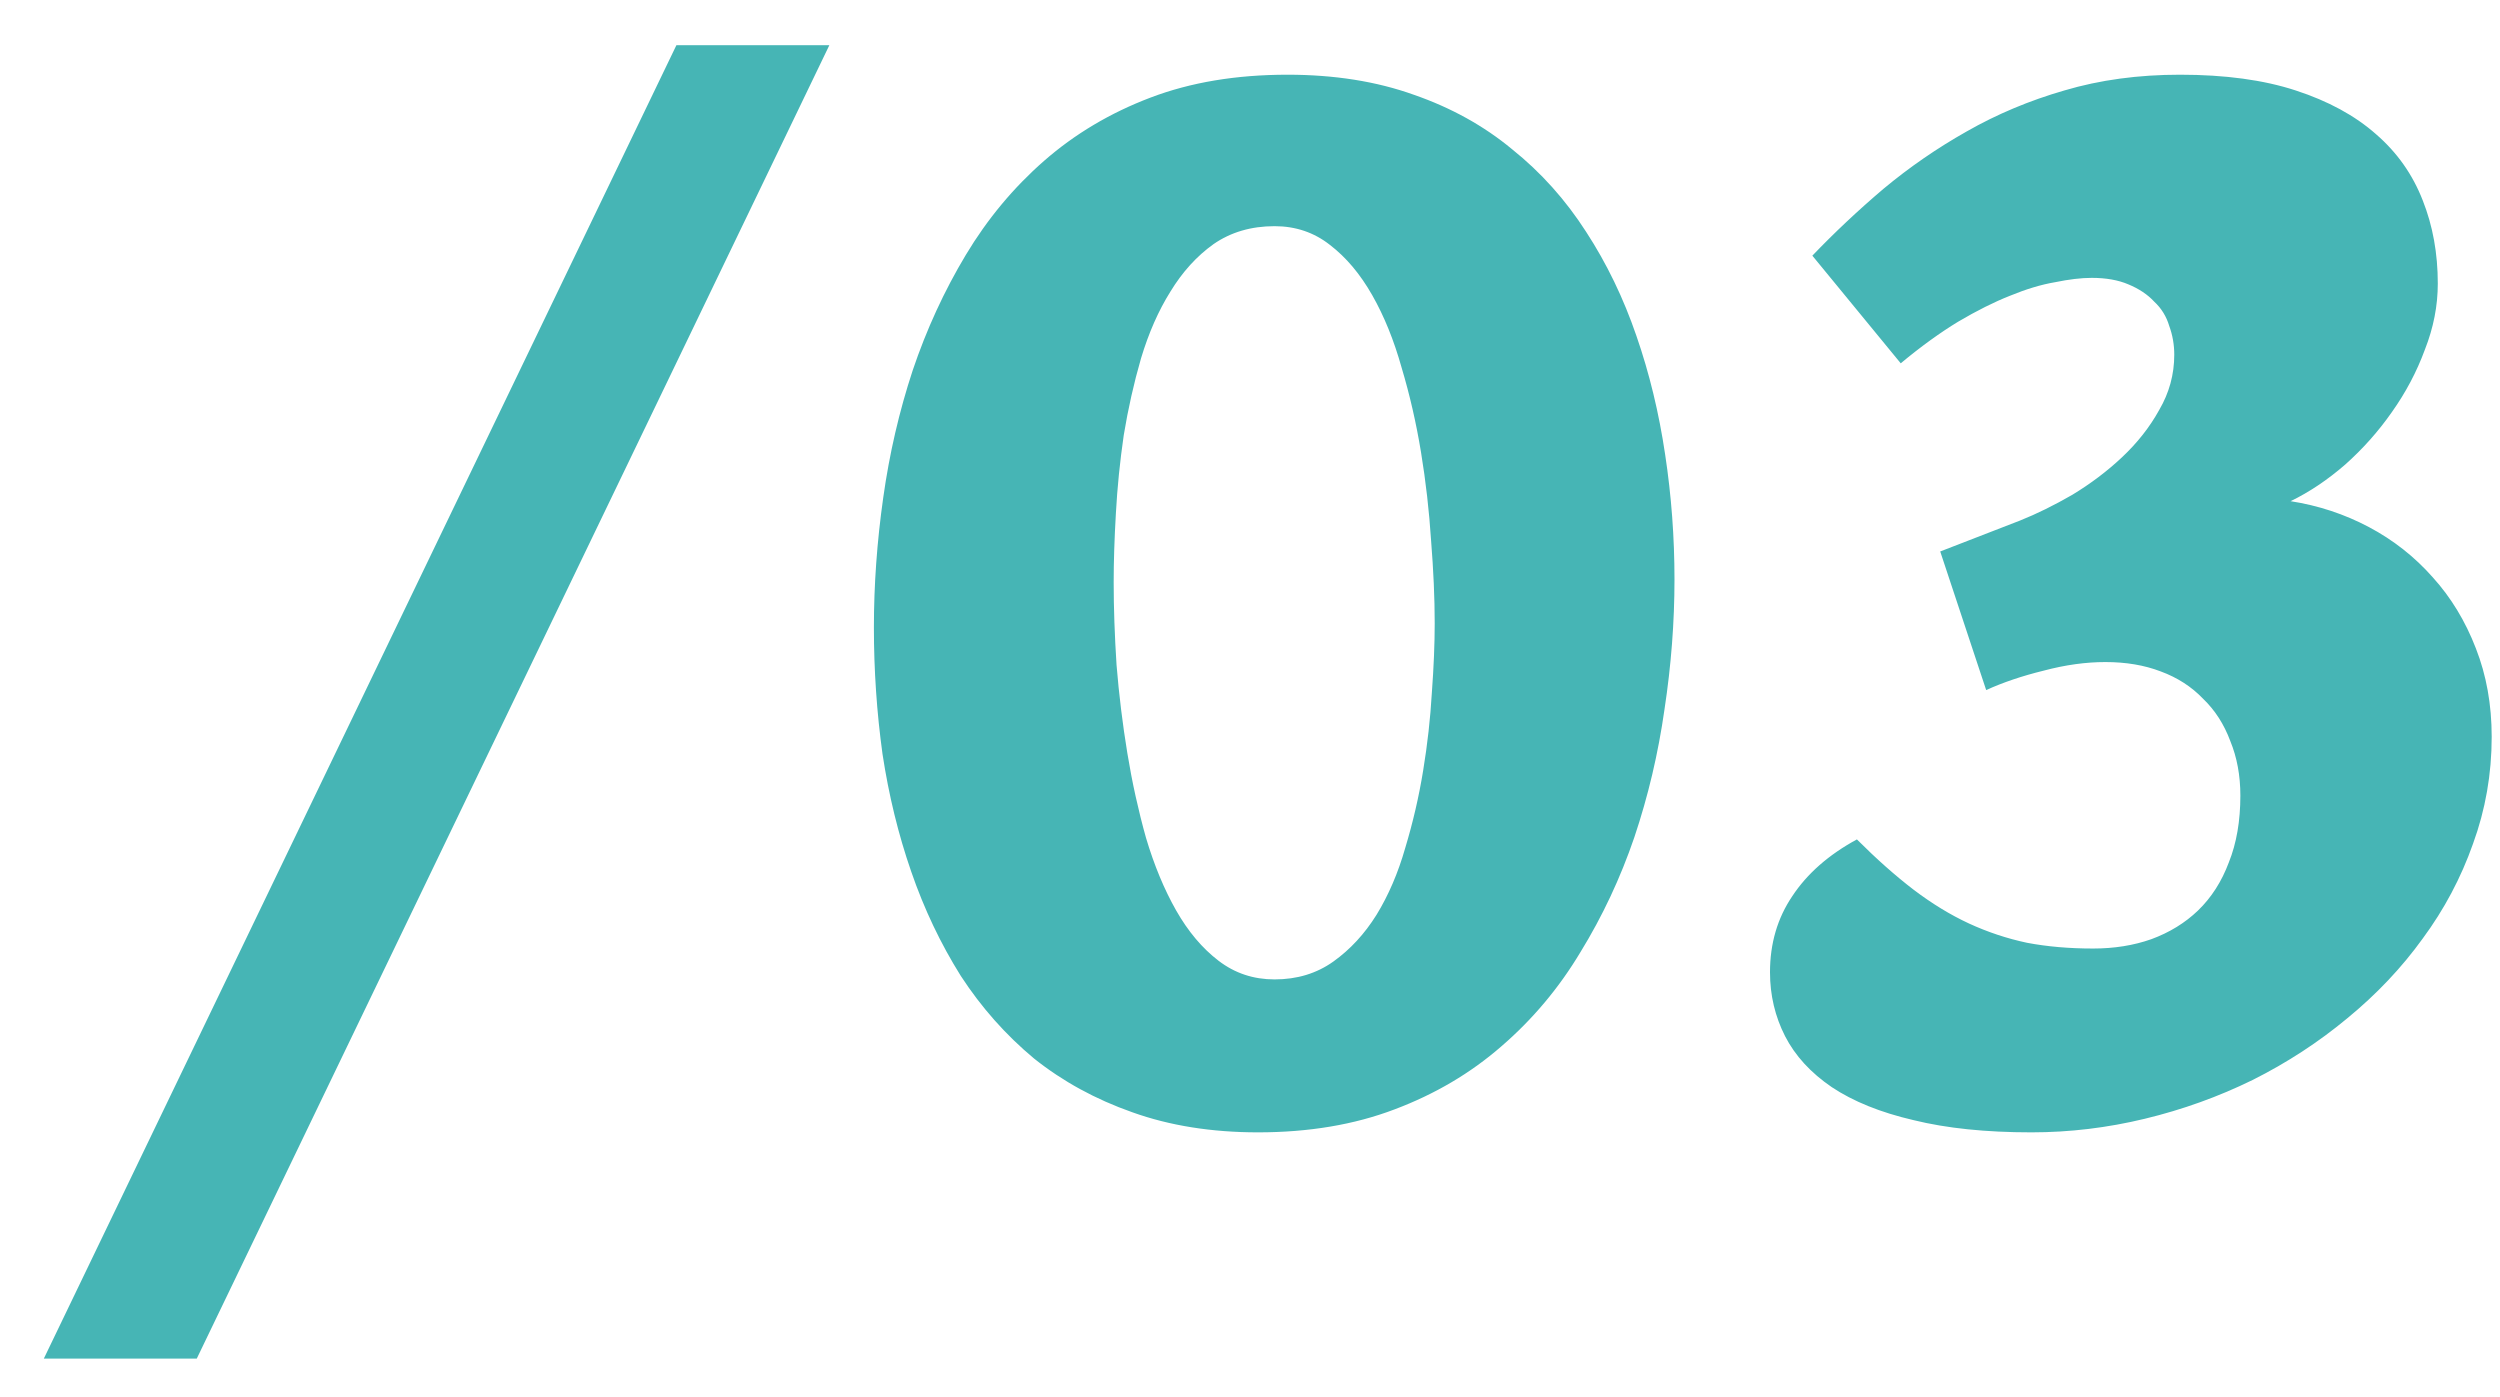 <?xml version="1.0" encoding="UTF-8"?> <svg xmlns="http://www.w3.org/2000/svg" width="34" height="19" viewBox="0 0 34 19" fill="none"><path d="M11.279 0.615L2.676 18.477H0.596L9.199 0.615H11.279ZM17.109 15.4C16.478 15.4 15.908 15.309 15.4 15.127C14.899 14.951 14.453 14.707 14.062 14.395C13.678 14.075 13.346 13.701 13.066 13.271C12.793 12.835 12.568 12.363 12.393 11.855C12.217 11.348 12.087 10.814 12.002 10.254C11.924 9.688 11.885 9.115 11.885 8.535C11.885 7.956 11.927 7.367 12.012 6.768C12.096 6.169 12.23 5.592 12.412 5.039C12.601 4.479 12.842 3.955 13.135 3.467C13.428 2.979 13.783 2.552 14.199 2.188C14.616 1.823 15.098 1.536 15.645 1.328C16.191 1.12 16.813 1.016 17.51 1.016C18.148 1.016 18.721 1.107 19.229 1.289C19.736 1.465 20.182 1.712 20.566 2.031C20.957 2.344 21.292 2.718 21.572 3.154C21.852 3.584 22.08 4.056 22.256 4.57C22.432 5.078 22.562 5.615 22.646 6.182C22.731 6.742 22.773 7.308 22.773 7.881C22.773 8.46 22.728 9.049 22.637 9.648C22.552 10.247 22.415 10.827 22.227 11.387C22.038 11.94 21.794 12.461 21.494 12.949C21.201 13.438 20.843 13.864 20.42 14.229C20.003 14.593 19.518 14.88 18.965 15.088C18.418 15.296 17.799 15.4 17.109 15.4ZM17.334 13.32C17.64 13.32 17.907 13.239 18.135 13.076C18.363 12.913 18.558 12.702 18.721 12.441C18.884 12.175 19.014 11.872 19.111 11.533C19.215 11.188 19.297 10.837 19.355 10.479C19.414 10.12 19.453 9.769 19.473 9.424C19.499 9.072 19.512 8.757 19.512 8.477C19.512 8.132 19.495 7.757 19.463 7.354C19.437 6.95 19.391 6.549 19.326 6.152C19.261 5.755 19.173 5.371 19.062 5C18.958 4.629 18.825 4.3 18.662 4.014C18.499 3.727 18.307 3.499 18.086 3.33C17.871 3.161 17.62 3.076 17.334 3.076C17.015 3.076 16.738 3.158 16.504 3.32C16.276 3.483 16.081 3.698 15.918 3.965C15.755 4.225 15.622 4.528 15.518 4.873C15.42 5.212 15.342 5.56 15.283 5.918C15.231 6.276 15.195 6.631 15.176 6.982C15.156 7.327 15.146 7.64 15.146 7.92C15.146 8.265 15.159 8.639 15.185 9.043C15.218 9.447 15.267 9.847 15.332 10.244C15.397 10.641 15.482 11.025 15.586 11.396C15.697 11.768 15.833 12.096 15.996 12.383C16.159 12.669 16.351 12.897 16.572 13.066C16.794 13.236 17.047 13.32 17.334 13.32ZM28.467 12.9C28.753 12.9 29.017 12.858 29.258 12.773C29.505 12.682 29.717 12.552 29.893 12.383C30.075 12.207 30.215 11.989 30.312 11.729C30.417 11.468 30.469 11.165 30.469 10.82C30.469 10.547 30.423 10.3 30.332 10.078C30.247 9.85 30.124 9.658 29.961 9.502C29.805 9.339 29.613 9.215 29.385 9.131C29.163 9.046 28.913 9.004 28.633 9.004C28.366 9.004 28.086 9.043 27.793 9.121C27.5 9.193 27.24 9.281 27.012 9.385L26.387 7.5L27.471 7.08C27.699 6.989 27.936 6.872 28.184 6.729C28.431 6.579 28.656 6.41 28.857 6.221C29.066 6.025 29.235 5.811 29.365 5.576C29.502 5.342 29.57 5.091 29.57 4.824C29.57 4.688 29.547 4.557 29.502 4.434C29.463 4.303 29.395 4.193 29.297 4.102C29.206 4.004 29.088 3.926 28.945 3.867C28.809 3.809 28.643 3.779 28.447 3.779C28.304 3.779 28.138 3.799 27.949 3.838C27.76 3.87 27.555 3.932 27.334 4.023C27.119 4.108 26.885 4.225 26.631 4.375C26.384 4.525 26.123 4.714 25.85 4.941L24.648 3.477C24.948 3.164 25.27 2.861 25.615 2.568C25.967 2.275 26.344 2.015 26.748 1.787C27.158 1.553 27.601 1.367 28.076 1.23C28.558 1.087 29.082 1.016 29.648 1.016C30.26 1.016 30.785 1.087 31.221 1.23C31.663 1.374 32.028 1.572 32.315 1.826C32.601 2.074 32.812 2.373 32.949 2.725C33.086 3.07 33.154 3.447 33.154 3.857C33.154 4.157 33.096 4.456 32.978 4.756C32.868 5.055 32.718 5.339 32.529 5.605C32.347 5.866 32.135 6.104 31.895 6.318C31.654 6.527 31.406 6.693 31.152 6.816C31.53 6.875 31.885 6.992 32.217 7.168C32.549 7.344 32.839 7.572 33.086 7.852C33.333 8.125 33.529 8.447 33.672 8.818C33.815 9.183 33.887 9.583 33.887 10.02C33.887 10.527 33.802 11.012 33.633 11.475C33.47 11.937 33.242 12.367 32.949 12.764C32.663 13.161 32.321 13.522 31.924 13.848C31.533 14.173 31.104 14.453 30.635 14.688C30.172 14.915 29.684 15.091 29.17 15.215C28.662 15.338 28.148 15.4 27.627 15.4C27.009 15.4 26.475 15.345 26.025 15.234C25.576 15.13 25.205 14.98 24.912 14.785C24.626 14.59 24.414 14.359 24.277 14.092C24.141 13.825 24.072 13.535 24.072 13.223C24.072 12.832 24.173 12.487 24.375 12.188C24.577 11.882 24.87 11.624 25.254 11.416C25.521 11.683 25.778 11.911 26.025 12.1C26.273 12.288 26.523 12.441 26.777 12.559C27.031 12.676 27.295 12.764 27.568 12.822C27.842 12.874 28.141 12.9 28.467 12.9Z" fill="#46B5B5"></path></svg> 